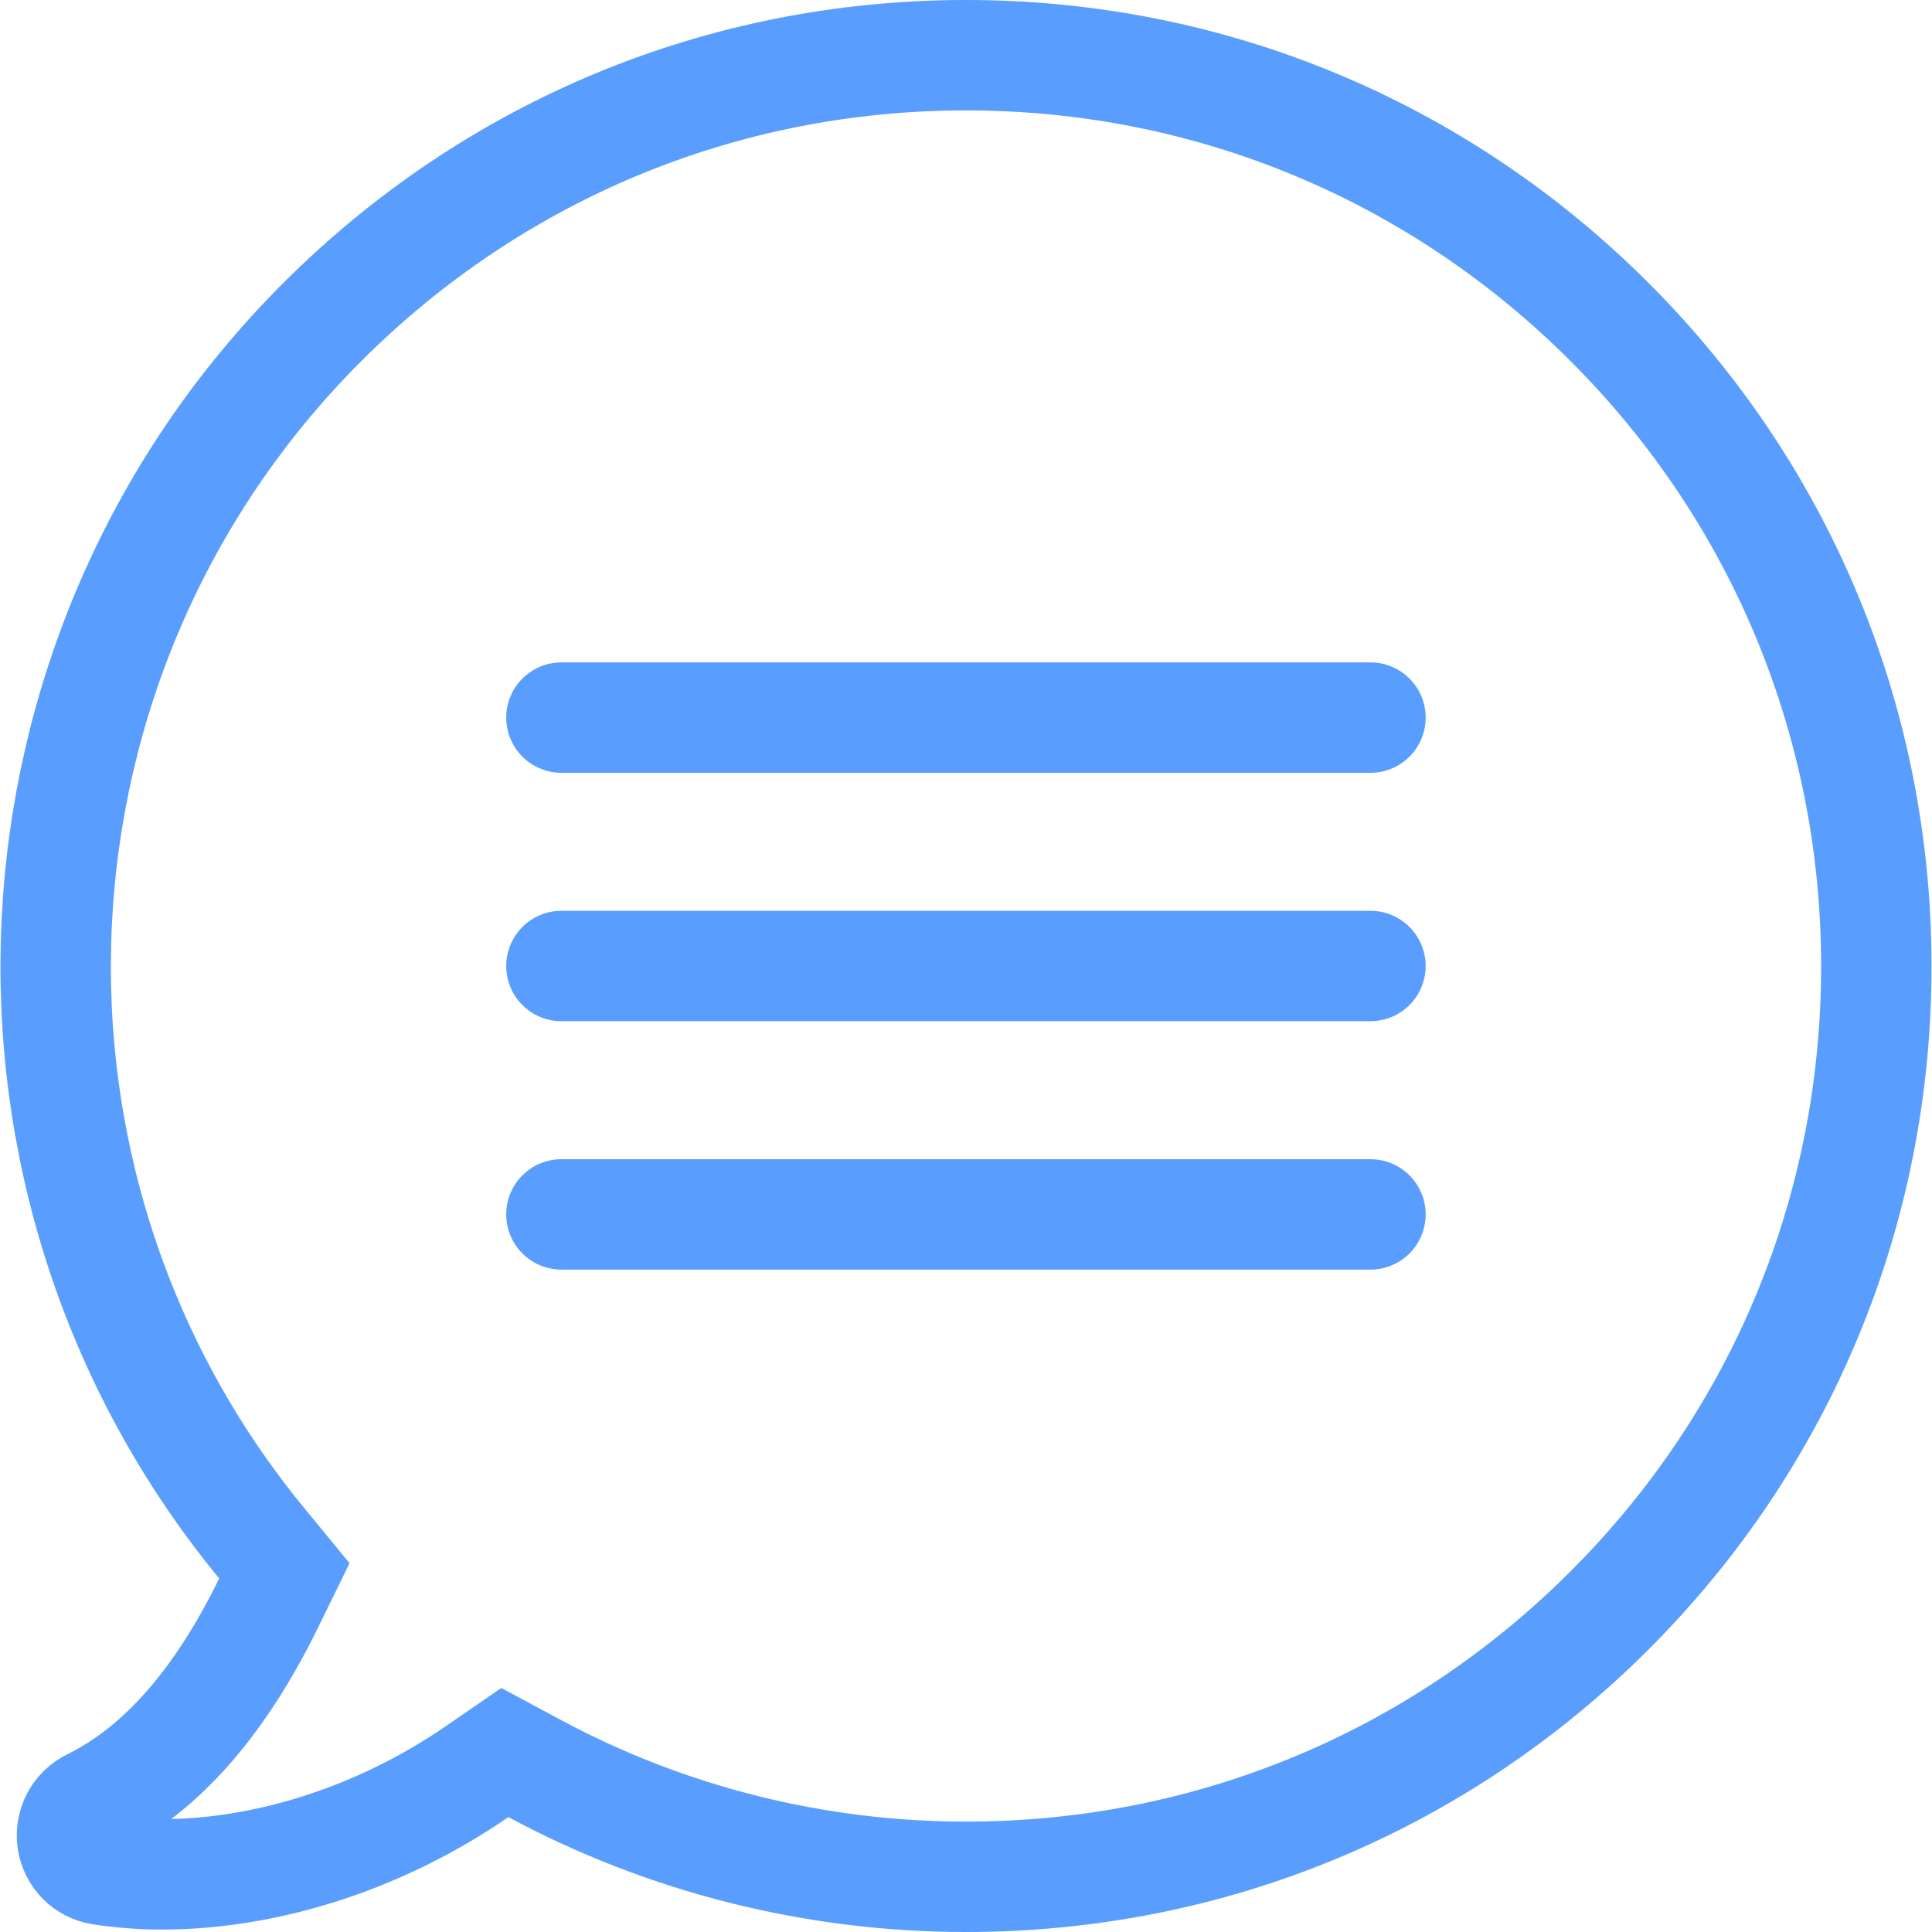 <?xml version="1.0" encoding="UTF-8"?> <svg xmlns="http://www.w3.org/2000/svg" width="70" height="70" viewBox="0 0 70 70" fill="none"> <path d="M9.738 58.068L10.303 56.913L9.486 55.919C-1.22 42.907 -0.351 23.696 11.671 11.674C17.908 5.437 26.179 2 34.997 2C43.816 2 52.087 5.437 58.324 11.674C64.557 17.908 67.983 26.207 67.983 35.015C67.983 43.821 64.558 52.106 58.324 58.341C52.089 64.576 43.818 68 34.997 68C29.523 68 24.147 66.645 19.368 64.076L18.292 63.498L17.286 64.19C13.823 66.575 9.7 67.912 5.845 67.912C5.094 67.912 4.36 67.848 3.671 67.745C3.128 67.659 2.711 67.251 2.62 66.684C2.543 66.132 2.825 65.603 3.315 65.359C5.972 64.057 8.075 61.472 9.738 58.068Z" stroke="#599DFF" stroke-width="4" stroke-linecap="round"></path> <path d="M49.654 44H20.341" stroke="#599DFF" stroke-width="4" stroke-linecap="round"></path> <path d="M49.654 35H20.341" stroke="#599DFF" stroke-width="4" stroke-linecap="round"></path> <path d="M49.654 26H20.341" stroke="#599DFF" stroke-width="4" stroke-linecap="round"></path> </svg> 